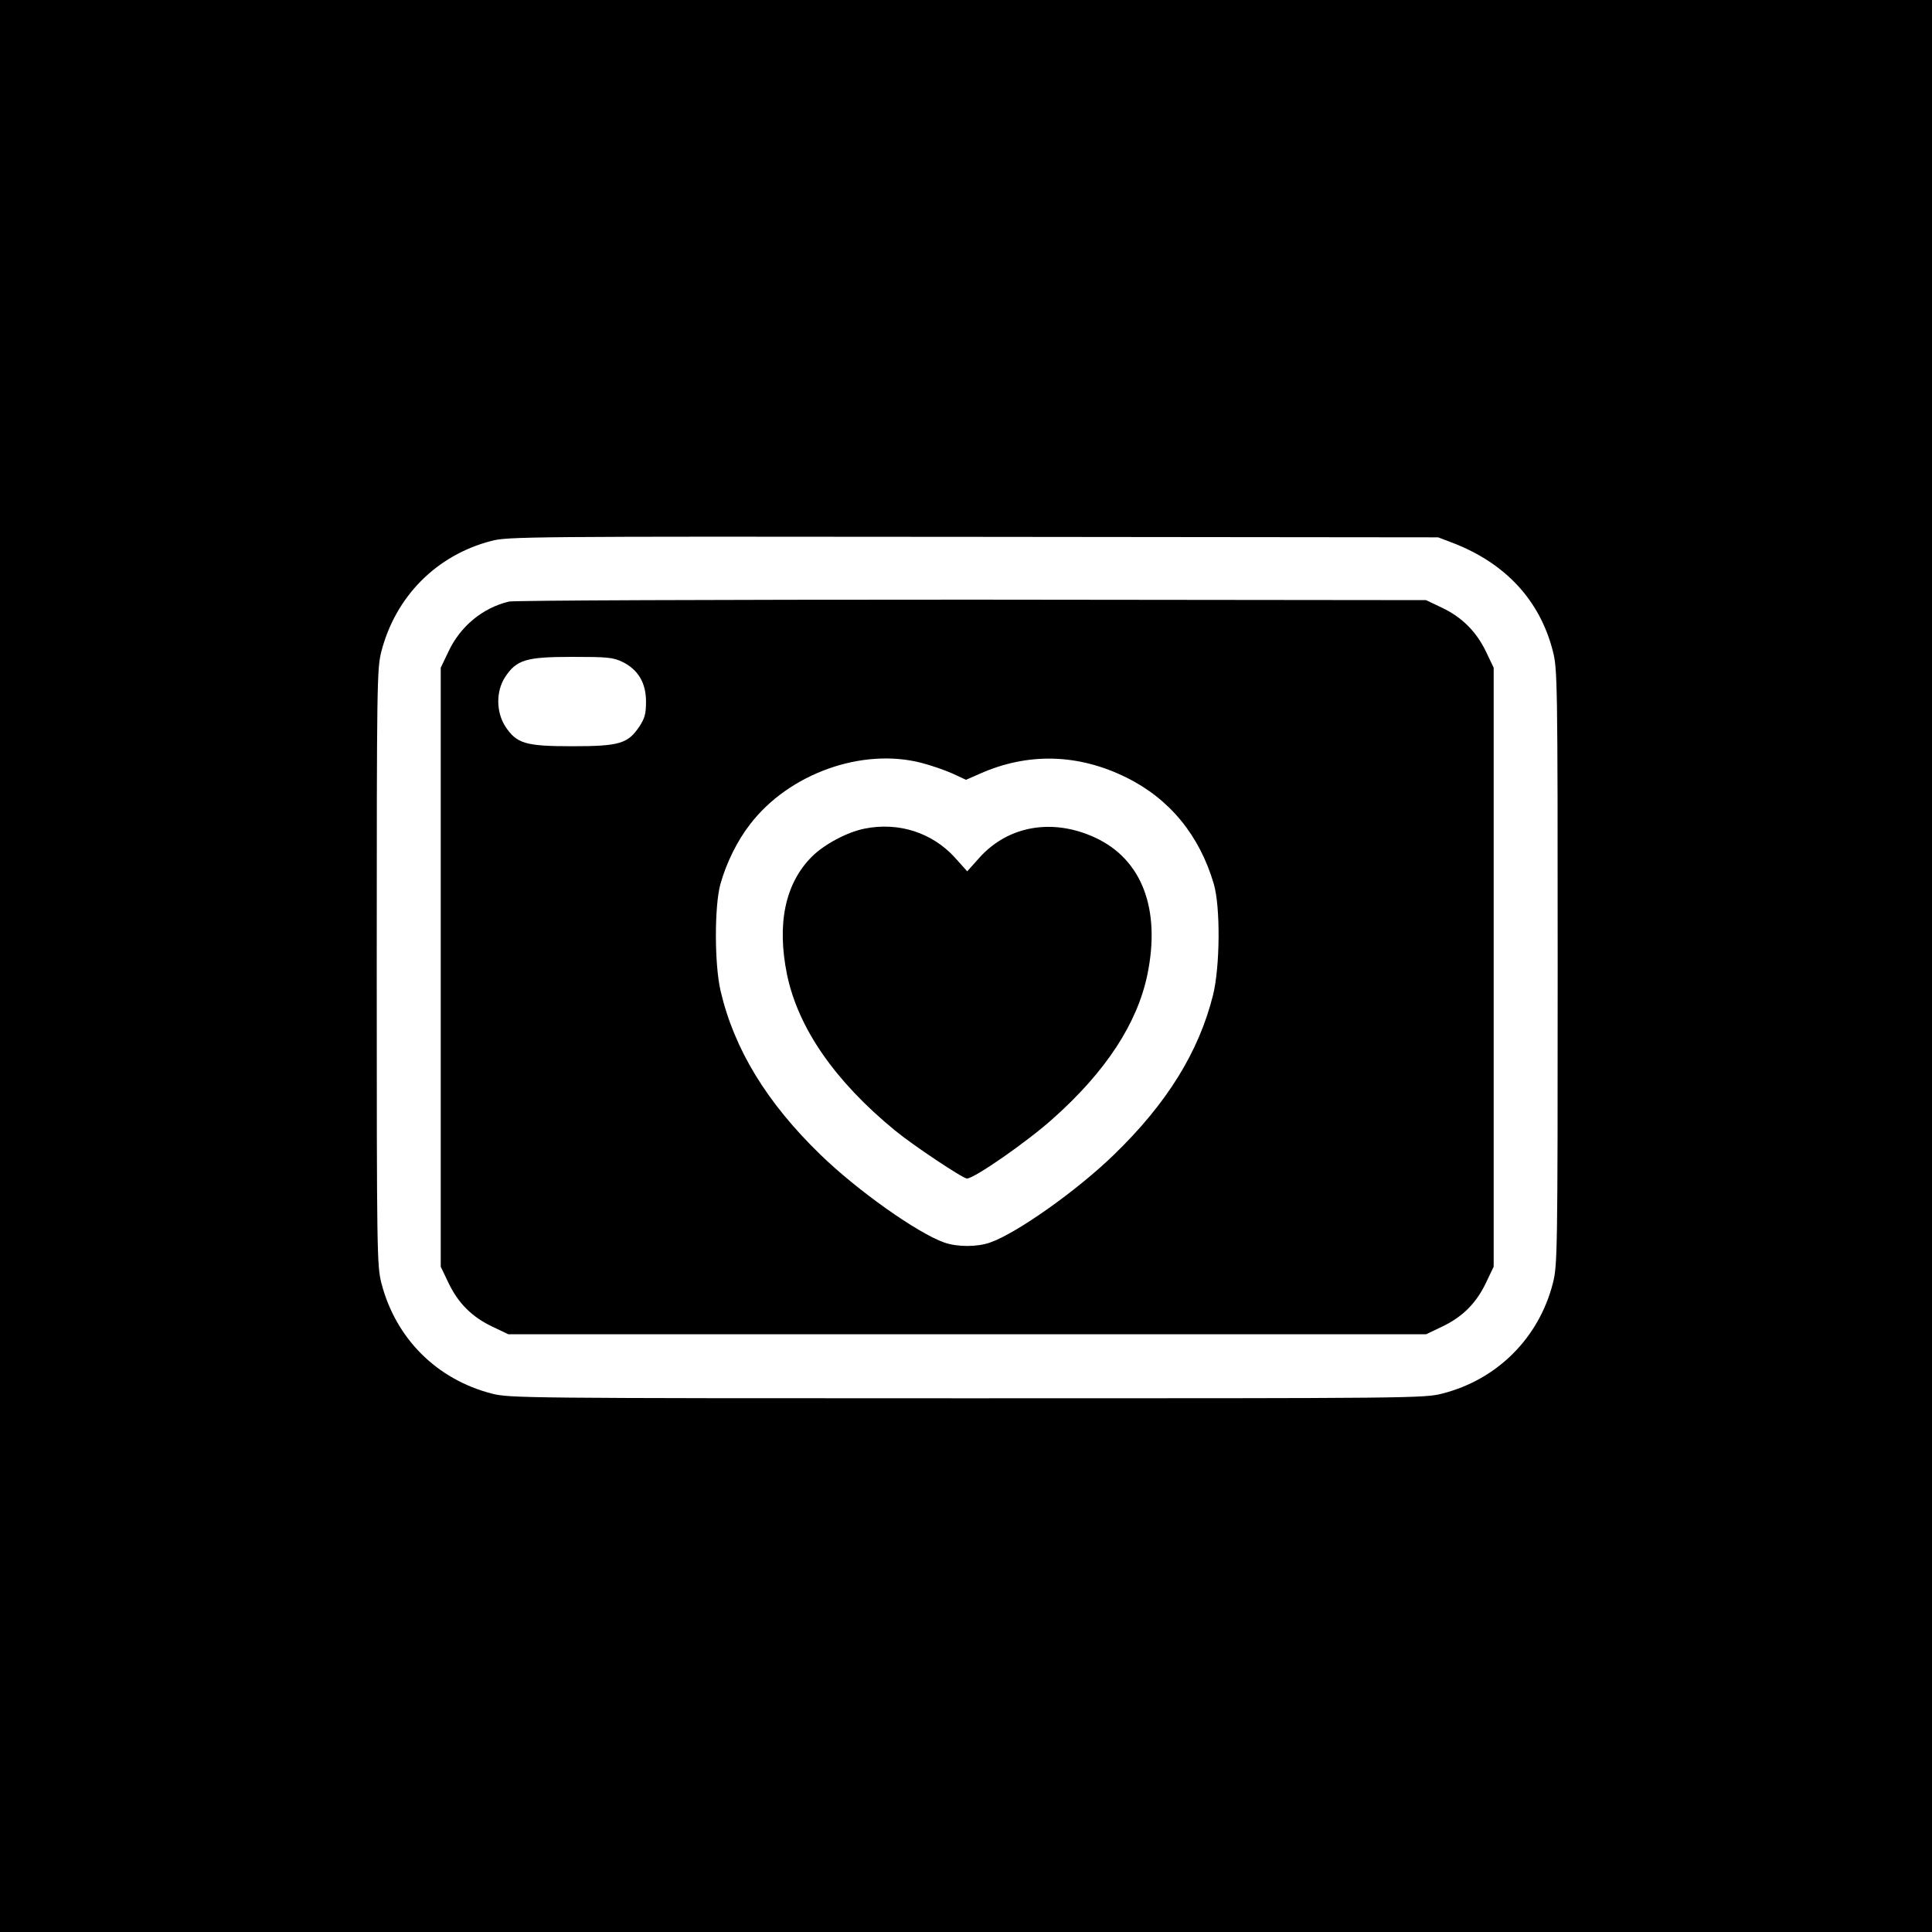 <?xml version="1.0" standalone="no"?>
<!DOCTYPE svg PUBLIC "-//W3C//DTD SVG 20010904//EN"
 "http://www.w3.org/TR/2001/REC-SVG-20010904/DTD/svg10.dtd">
<svg version="1.0" xmlns="http://www.w3.org/2000/svg"
 width="800pt" height="800pt" viewBox="0 0 800 800"
 preserveAspectRatio="xMidYMid meet">
<g transform="translate(0,800) scale(0.1,-0.1)"
fill="#000000" stroke="none">
<path d="M0 4000 l0 -4000 4000 0 4000 0 0 4000 0 4000 -4000 0 -4000 0 0
-4000z m6013 1753 c220 -84 363 -238 417 -449 19 -75 20 -116 20 -1309 0
-1193 -1 -1234 -20 -1309 -58 -226 -230 -398 -456 -456 -76 -20 -119 -20
-1969 -20 -1838 0 -1894 1 -1967 19 -230 59 -400 229 -459 459 -18 72 -19 122
-19 1307 0 1185 1 1235 19 1307 59 228 228 399 455 458 68 18 141 19 1996 17
l1925 -2 58 -22z"/>
<path d="M2107 5509 c-108 -26 -201 -102 -250 -207 l-32 -67 0 -1240 0 -1240
32 -67 c40 -84 97 -141 181 -181 l67 -32 1900 0 1900 0 67 32 c84 40 141 97
181 181 l32 67 0 1240 0 1240 -31 65 c-40 84 -100 144 -182 183 l-67 32 -1880
2 c-1072 0 -1896 -3 -1918 -8z m471 -250 c64 -32 97 -86 97 -164 0 -51 -5 -69
-28 -104 -47 -70 -82 -81 -277 -81 -195 0 -230 11 -277 81 -39 60 -40 147 -1
206 47 71 86 83 277 83 147 0 169 -2 209 -21z m1238 -418 c39 -10 97 -30 128
-44 l56 -26 57 25 c200 89 409 83 608 -16 178 -88 302 -239 361 -440 28 -95
26 -342 -3 -460 -59 -236 -191 -449 -410 -661 -152 -148 -402 -325 -513 -364
-54 -19 -136 -19 -190 0 -111 39 -361 216 -513 364 -222 215 -357 437 -413
677 -26 110 -26 352 -1 443 25 89 70 180 123 248 161 210 464 318 710 254z"/>
<path d="M3581 4569 c-72 -14 -168 -65 -219 -116 -111 -111 -146 -278 -103
-489 46 -221 198 -441 447 -645 74 -61 281 -199 298 -199 30 0 249 152 356
248 219 195 349 394 391 596 56 271 -22 477 -215 567 -176 82 -360 51 -480
-82 l-51 -57 -51 57 c-94 103 -232 148 -373 120z"/>
</g>
</svg>
